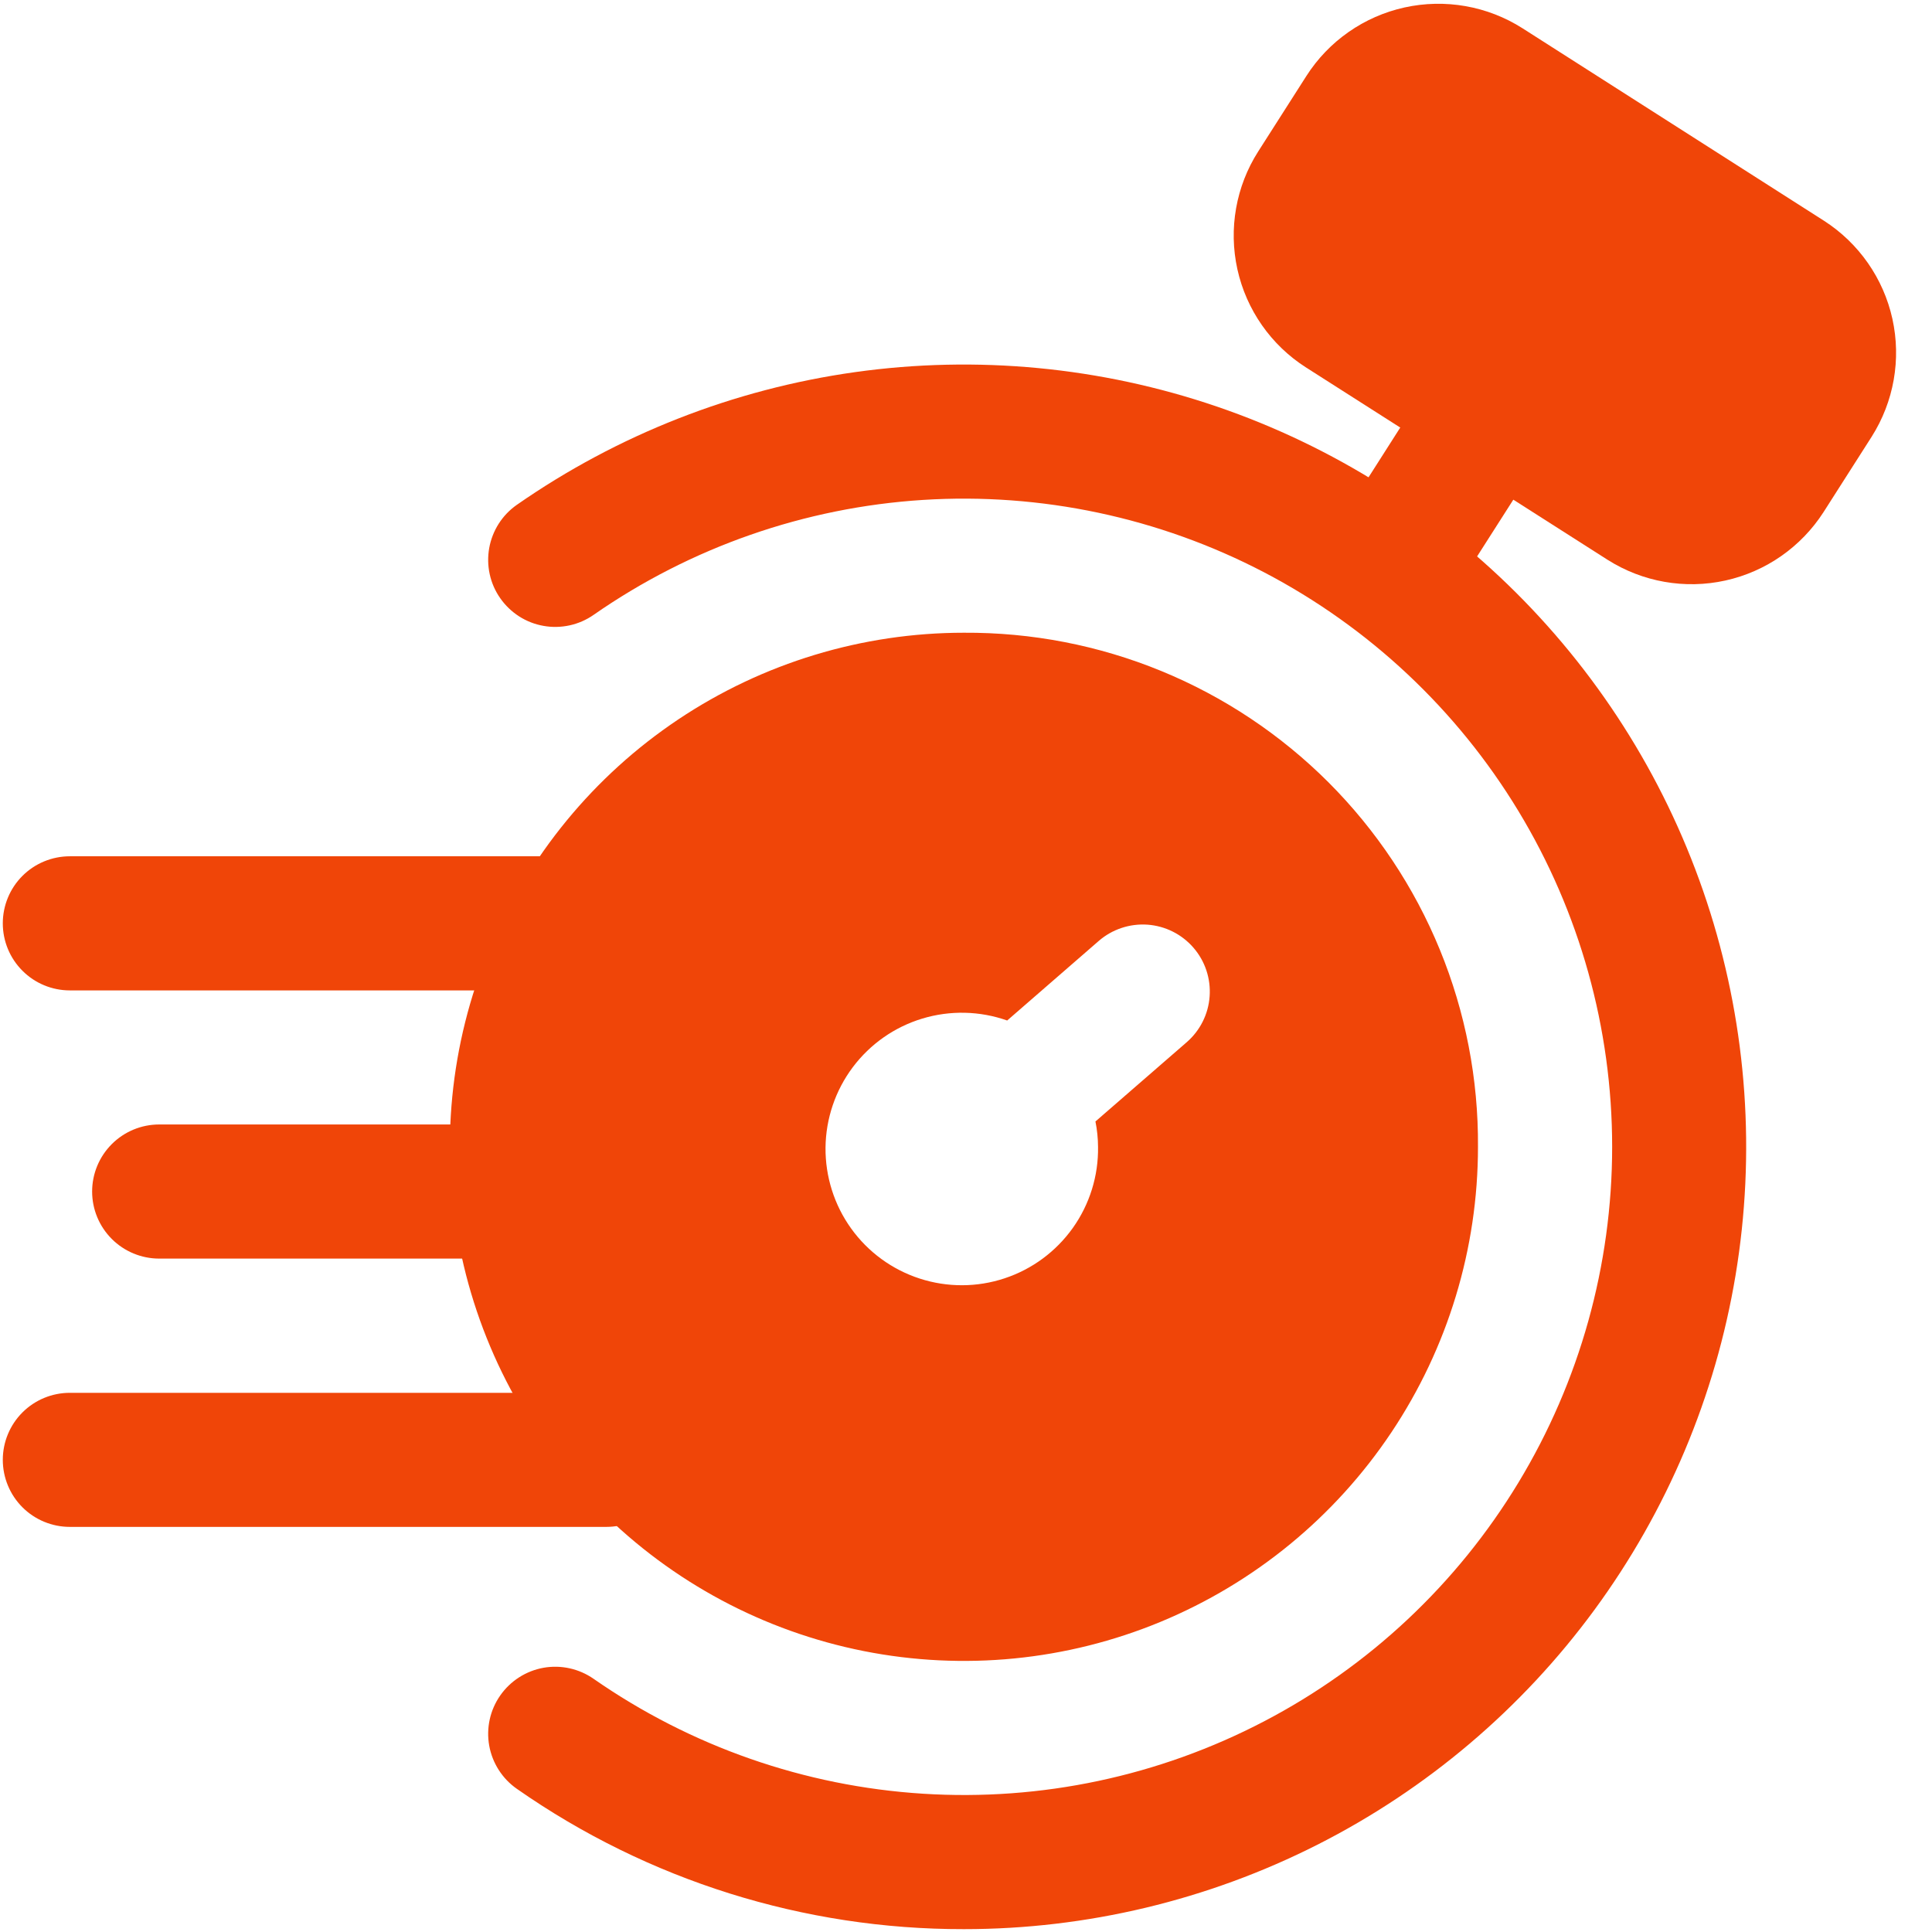 <svg width="38" height="38" viewBox="0 0 38 38" fill="none" xmlns="http://www.w3.org/2000/svg">
<g clip-path="url(#clip0_225_28424)">
<path d="M18.959 37.944C15.814 37.949 12.744 36.986 10.166 35.184C9.879 34.984 9.684 34.678 9.622 34.334C9.561 33.99 9.638 33.635 9.839 33.348C10.039 33.061 10.345 32.865 10.689 32.803C11.033 32.742 11.388 32.82 11.675 33.02C13.587 34.351 15.827 35.133 18.152 35.28C20.476 35.428 22.797 34.936 24.862 33.857C26.927 32.779 28.657 31.156 29.864 29.163C31.071 27.171 31.709 24.886 31.709 22.557C31.709 20.227 31.071 17.942 29.864 15.95C28.657 13.958 26.927 12.335 24.862 11.256C22.797 10.178 20.476 9.686 18.152 9.833C15.827 9.981 13.587 10.763 11.675 12.094C11.533 12.193 11.373 12.263 11.204 12.3C11.034 12.337 10.86 12.341 10.689 12.31C10.518 12.28 10.355 12.216 10.21 12.123C10.064 12.029 9.938 11.908 9.839 11.766C9.739 11.624 9.669 11.463 9.632 11.294C9.595 11.125 9.592 10.95 9.622 10.78C9.684 10.435 9.879 10.129 10.166 9.929C12.149 8.549 14.428 7.655 16.819 7.319C19.211 6.984 21.648 7.216 23.933 7.996C26.219 8.777 28.288 10.085 29.974 11.814C31.66 13.543 32.916 15.645 33.639 17.949C34.362 20.253 34.533 22.696 34.137 25.078C33.741 27.46 32.79 29.716 31.361 31.663C29.932 33.61 28.064 35.193 25.91 36.284C23.755 37.375 21.374 37.944 18.959 37.944Z" fill="#F04508"/>
<path d="M10.165 24.755H3.131C2.782 24.755 2.446 24.616 2.199 24.369C1.951 24.121 1.812 23.786 1.812 23.436C1.812 23.086 1.951 22.751 2.199 22.503C2.446 22.256 2.782 22.117 3.131 22.117H10.165C10.515 22.117 10.851 22.256 11.098 22.503C11.345 22.751 11.484 23.086 11.484 23.436C11.484 23.786 11.345 24.121 11.098 24.369C10.851 24.616 10.515 24.755 10.165 24.755Z" fill="#F04508"/>
<path d="M11.362 19.48H1.374C1.024 19.48 0.688 19.341 0.441 19.093C0.194 18.846 0.055 18.511 0.055 18.161C0.055 17.811 0.194 17.475 0.441 17.228C0.688 16.981 1.024 16.842 1.374 16.842H11.362C11.712 16.842 12.047 16.981 12.294 17.228C12.542 17.475 12.681 17.811 12.681 18.161C12.681 18.511 12.542 18.846 12.294 19.093C12.047 19.341 11.712 19.48 11.362 19.48Z" fill="#F04508"/>
<path d="M11.925 30.032H1.374C1.024 30.032 0.688 29.893 0.441 29.646C0.194 29.399 0.055 29.063 0.055 28.713C0.055 28.364 0.194 28.028 0.441 27.781C0.688 27.534 1.024 27.395 1.374 27.395H11.925C12.274 27.395 12.61 27.534 12.857 27.781C13.104 28.028 13.243 28.364 13.243 28.713C13.243 29.063 13.104 29.399 12.857 29.646C12.61 29.893 12.274 30.032 11.925 30.032Z" fill="#F04508"/>
<path d="M35.874 4.341L29.944 0.555C29.255 0.117 28.421 -0.029 27.624 0.147C26.828 0.323 26.133 0.808 25.694 1.496L24.748 2.978C24.309 3.666 24.162 4.5 24.338 5.297C24.514 6.093 24.999 6.788 25.687 7.227L31.62 11.011C32.308 11.447 33.141 11.594 33.937 11.418C34.733 11.242 35.426 10.758 35.867 10.072L36.813 8.59C37.25 7.901 37.397 7.068 37.221 6.271C37.045 5.475 36.56 4.781 35.874 4.341Z" fill="#F04508"/>
<path d="M27.468 12.292C27.232 12.291 27.001 12.227 26.798 12.107C26.595 11.986 26.428 11.813 26.314 11.606C26.201 11.399 26.145 11.165 26.153 10.929C26.161 10.693 26.232 10.463 26.359 10.264L28.249 7.299C28.343 7.153 28.463 7.027 28.605 6.928C28.747 6.828 28.908 6.758 29.077 6.721C29.246 6.683 29.421 6.679 29.591 6.71C29.762 6.74 29.925 6.803 30.071 6.897C30.217 6.99 30.343 7.111 30.443 7.253C30.542 7.395 30.612 7.555 30.65 7.724C30.687 7.893 30.691 8.068 30.661 8.239C30.631 8.409 30.567 8.572 30.474 8.718L28.582 11.681C28.463 11.869 28.298 12.023 28.104 12.13C27.909 12.237 27.691 12.292 27.468 12.292Z" fill="#F04508"/>
<path d="M18.959 12.445C16.959 12.445 15.004 13.039 13.341 14.15C11.679 15.261 10.383 16.84 9.617 18.687C8.852 20.535 8.652 22.568 9.042 24.529C9.432 26.491 10.395 28.293 11.809 29.707C13.223 31.121 15.025 32.084 16.986 32.474C18.948 32.864 20.981 32.664 22.828 31.899C24.676 31.133 26.255 29.837 27.366 28.174C28.477 26.512 29.07 24.557 29.07 22.557C29.079 21.227 28.824 19.908 28.319 18.677C27.814 17.446 27.069 16.328 26.129 15.387C25.188 14.447 24.07 13.702 22.839 13.197C21.608 12.692 20.289 12.437 18.959 12.445ZM23.341 20.499L21.546 22.058C21.579 22.222 21.596 22.389 21.597 22.557C21.606 23.128 21.432 23.686 21.102 24.151C20.771 24.616 20.301 24.964 19.759 25.143C19.217 25.323 18.632 25.324 18.09 25.148C17.547 24.972 17.074 24.627 16.741 24.163C16.408 23.7 16.232 23.142 16.237 22.572C16.243 22.001 16.431 21.447 16.773 20.991C17.116 20.534 17.595 20.199 18.141 20.034C18.687 19.869 19.272 19.882 19.81 20.072L21.611 18.507C21.875 18.278 22.22 18.163 22.569 18.187C22.918 18.212 23.243 18.374 23.472 18.638C23.702 18.902 23.817 19.247 23.792 19.596C23.768 19.945 23.605 20.27 23.341 20.499Z" fill="#F04508"/>
</g>
<defs>
<clipPath id="clip0_225_28424">
<rect width="38" height="38" fill="white"/>
</clipPath>
</defs>
</svg>
